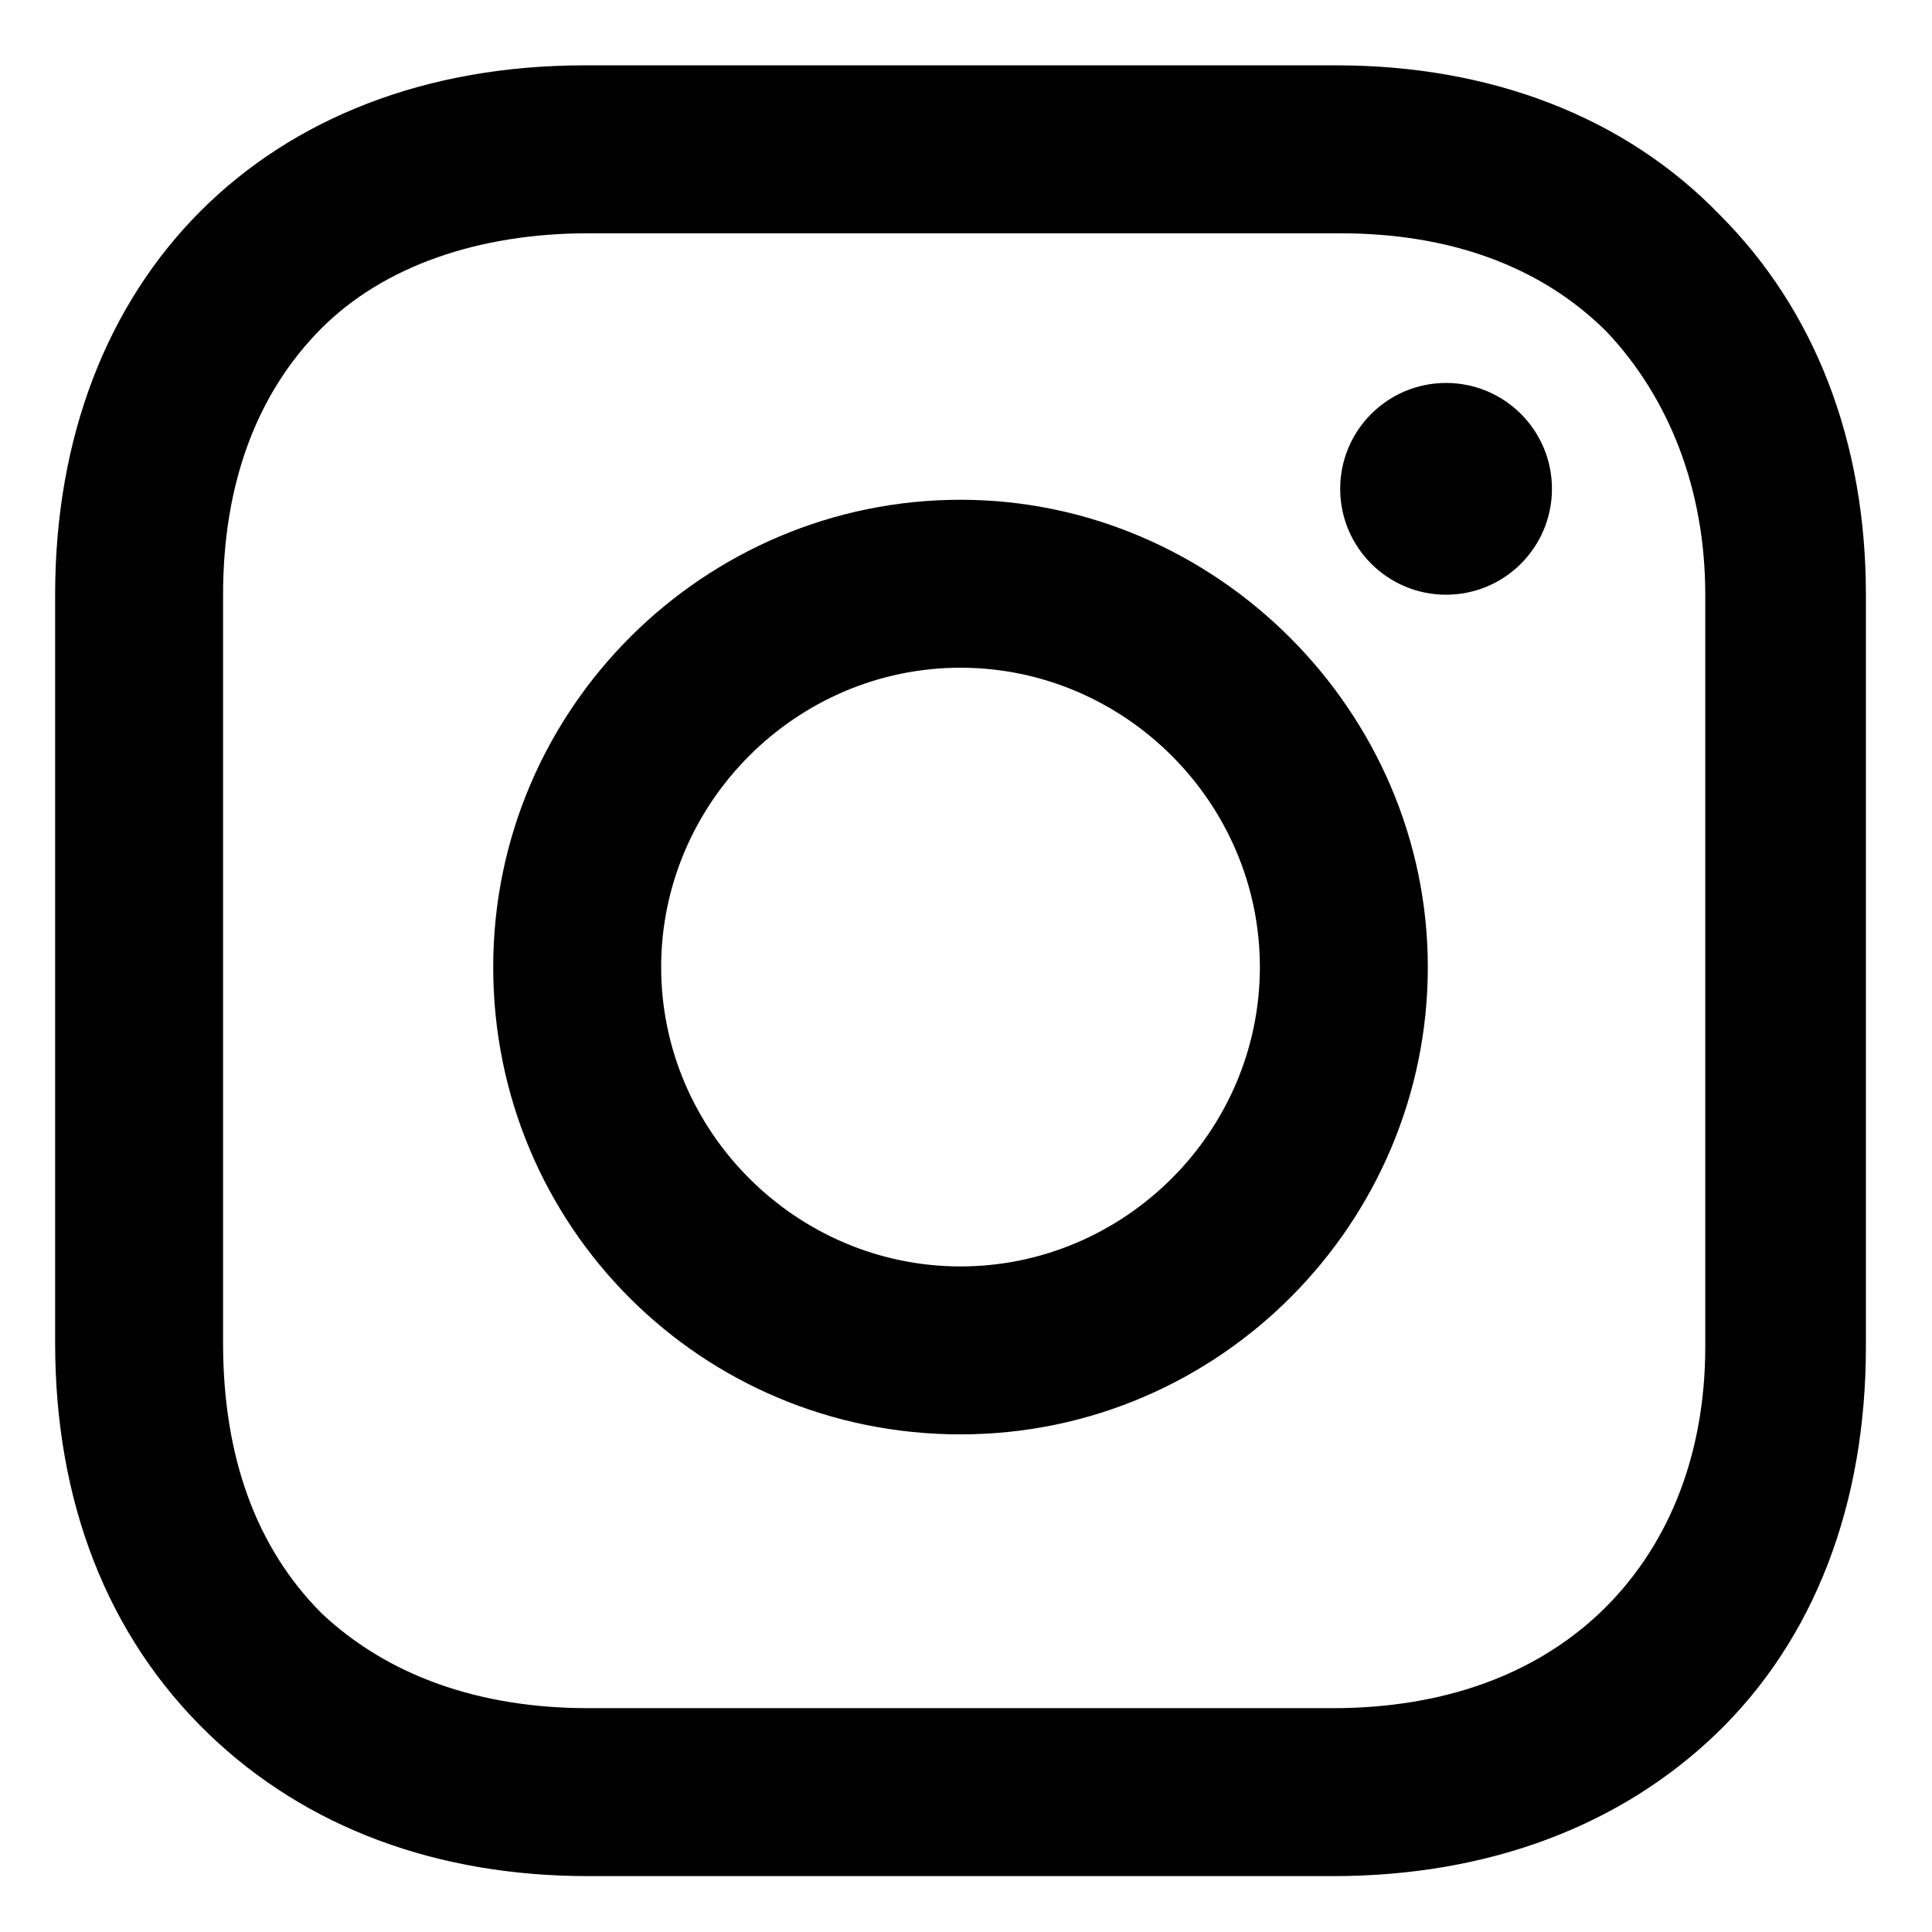 <svg width="28" height="28" viewBox="0 0 28 28" fill="none" xmlns="http://www.w3.org/2000/svg">
<path d="M13.92 7.243C10.217 7.243 7.148 10.259 7.148 14.016C7.148 17.772 10.164 20.788 13.92 20.788C17.677 20.788 20.693 17.719 20.693 14.016C20.693 10.312 17.624 7.243 13.92 7.243ZM13.92 18.354C11.54 18.354 9.582 16.397 9.582 14.016C9.582 11.635 11.54 9.677 13.92 9.677C16.301 9.677 18.259 11.635 18.259 14.016C18.259 16.397 16.301 18.354 13.92 18.354Z" fill="black"/>
<path d="M20.958 8.619C21.805 8.619 22.492 7.932 22.492 7.084C22.492 6.237 21.805 5.55 20.958 5.55C20.11 5.55 19.423 6.237 19.423 7.084C19.423 7.932 20.11 8.619 20.958 8.619Z" fill="black"/>
<path d="M24.926 3.116C23.55 1.688 21.593 0.947 19.37 0.947H8.471C3.868 0.947 0.799 4.016 0.799 8.619V19.465C0.799 21.74 1.54 23.698 3.021 25.127C4.45 26.502 6.354 27.19 8.524 27.19H19.317C21.593 27.19 23.497 26.449 24.873 25.127C26.302 23.751 27.042 21.793 27.042 19.518V8.619C27.042 6.397 26.302 4.492 24.926 3.116ZM24.714 19.518C24.714 21.158 24.132 22.481 23.18 23.381C22.227 24.28 20.905 24.756 19.317 24.756H8.524C6.936 24.756 5.614 24.28 4.661 23.381C3.709 22.428 3.233 21.105 3.233 19.465V8.619C3.233 7.031 3.709 5.709 4.661 4.756C5.561 3.857 6.936 3.381 8.524 3.381H19.423C21.011 3.381 22.333 3.857 23.286 4.809C24.185 5.762 24.714 7.084 24.714 8.619V19.518Z" fill="black"/>
</svg>
